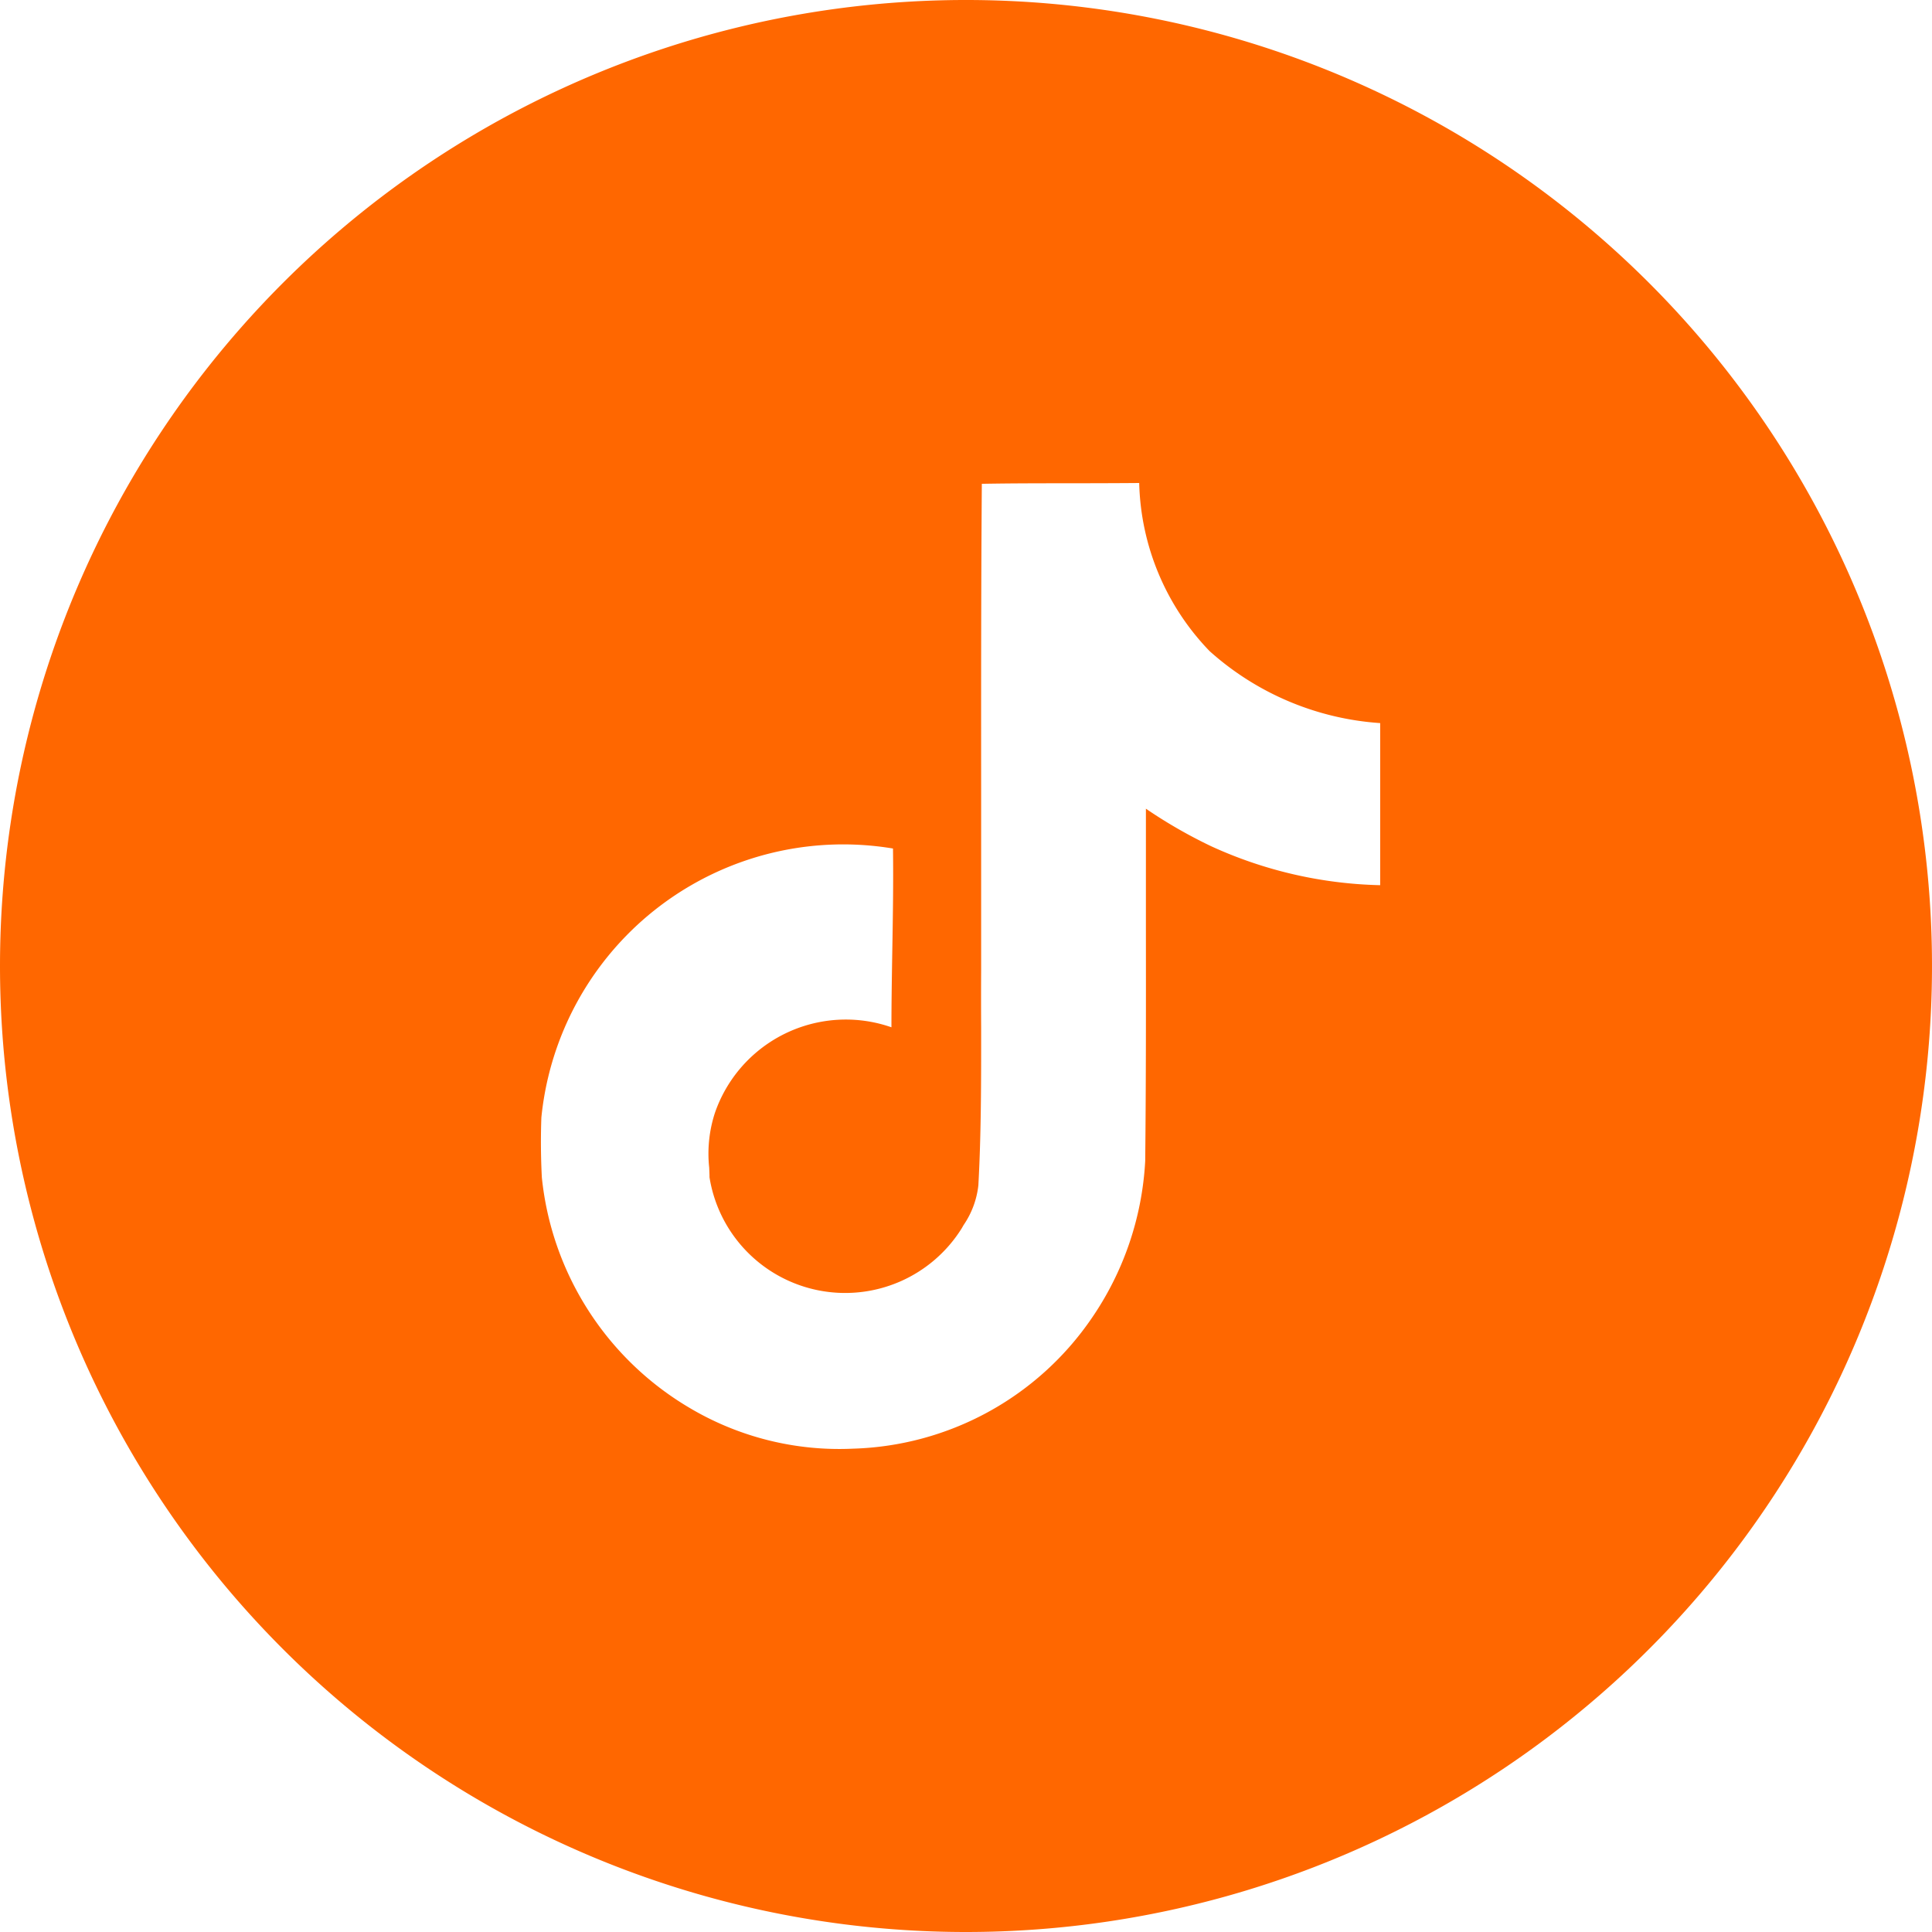 <?xml version="1.0" encoding="UTF-8"?> <svg xmlns="http://www.w3.org/2000/svg" width="100" height="100" viewBox="0 0 100 100"><path id="tiltok" d="M50,100A50,50,0,1,0,0,50a50,50,0,0,0,50,50Zm5.495-74.986c-1.555,0-3.113,0-4.676.028h0c-.04,5.37-.038,10.742-.035,16.12v9.026q-.009,1.515,0,3.027c0,2.712.005,5.421-.144,8.138a4.516,4.516,0,0,1-.767,2.06l-.088.154a7.111,7.111,0,0,1-13.061-2.63c0-.167-.01-.336-.016-.5a6.8,6.8,0,0,1,.3-2.846,7.168,7.168,0,0,1,9.133-4.419c0-1.318.022-2.636.044-3.953.03-1.767.06-3.534.036-5.3a15.7,15.7,0,0,0-18.2,13.925q-.056,1.55.025,3.1a15.7,15.7,0,0,0,7.6,11.9,15.173,15.173,0,0,0,8.5,2.139A15.512,15.512,0,0,0,56.458,68.3a15.864,15.864,0,0,0,2.818-8.211c.042-4,.04-8.01.036-12.023V41.858A25.329,25.329,0,0,0,62.688,43.8a22.14,22.14,0,0,0,8.75,2.017v-8.39a14.7,14.7,0,0,1-8.83-3.726A12.977,12.977,0,0,1,58.965,25C57.809,25.01,56.653,25.012,55.495,25.014Z" fill="#ff6700" fill-rule="evenodd"></path></svg> 